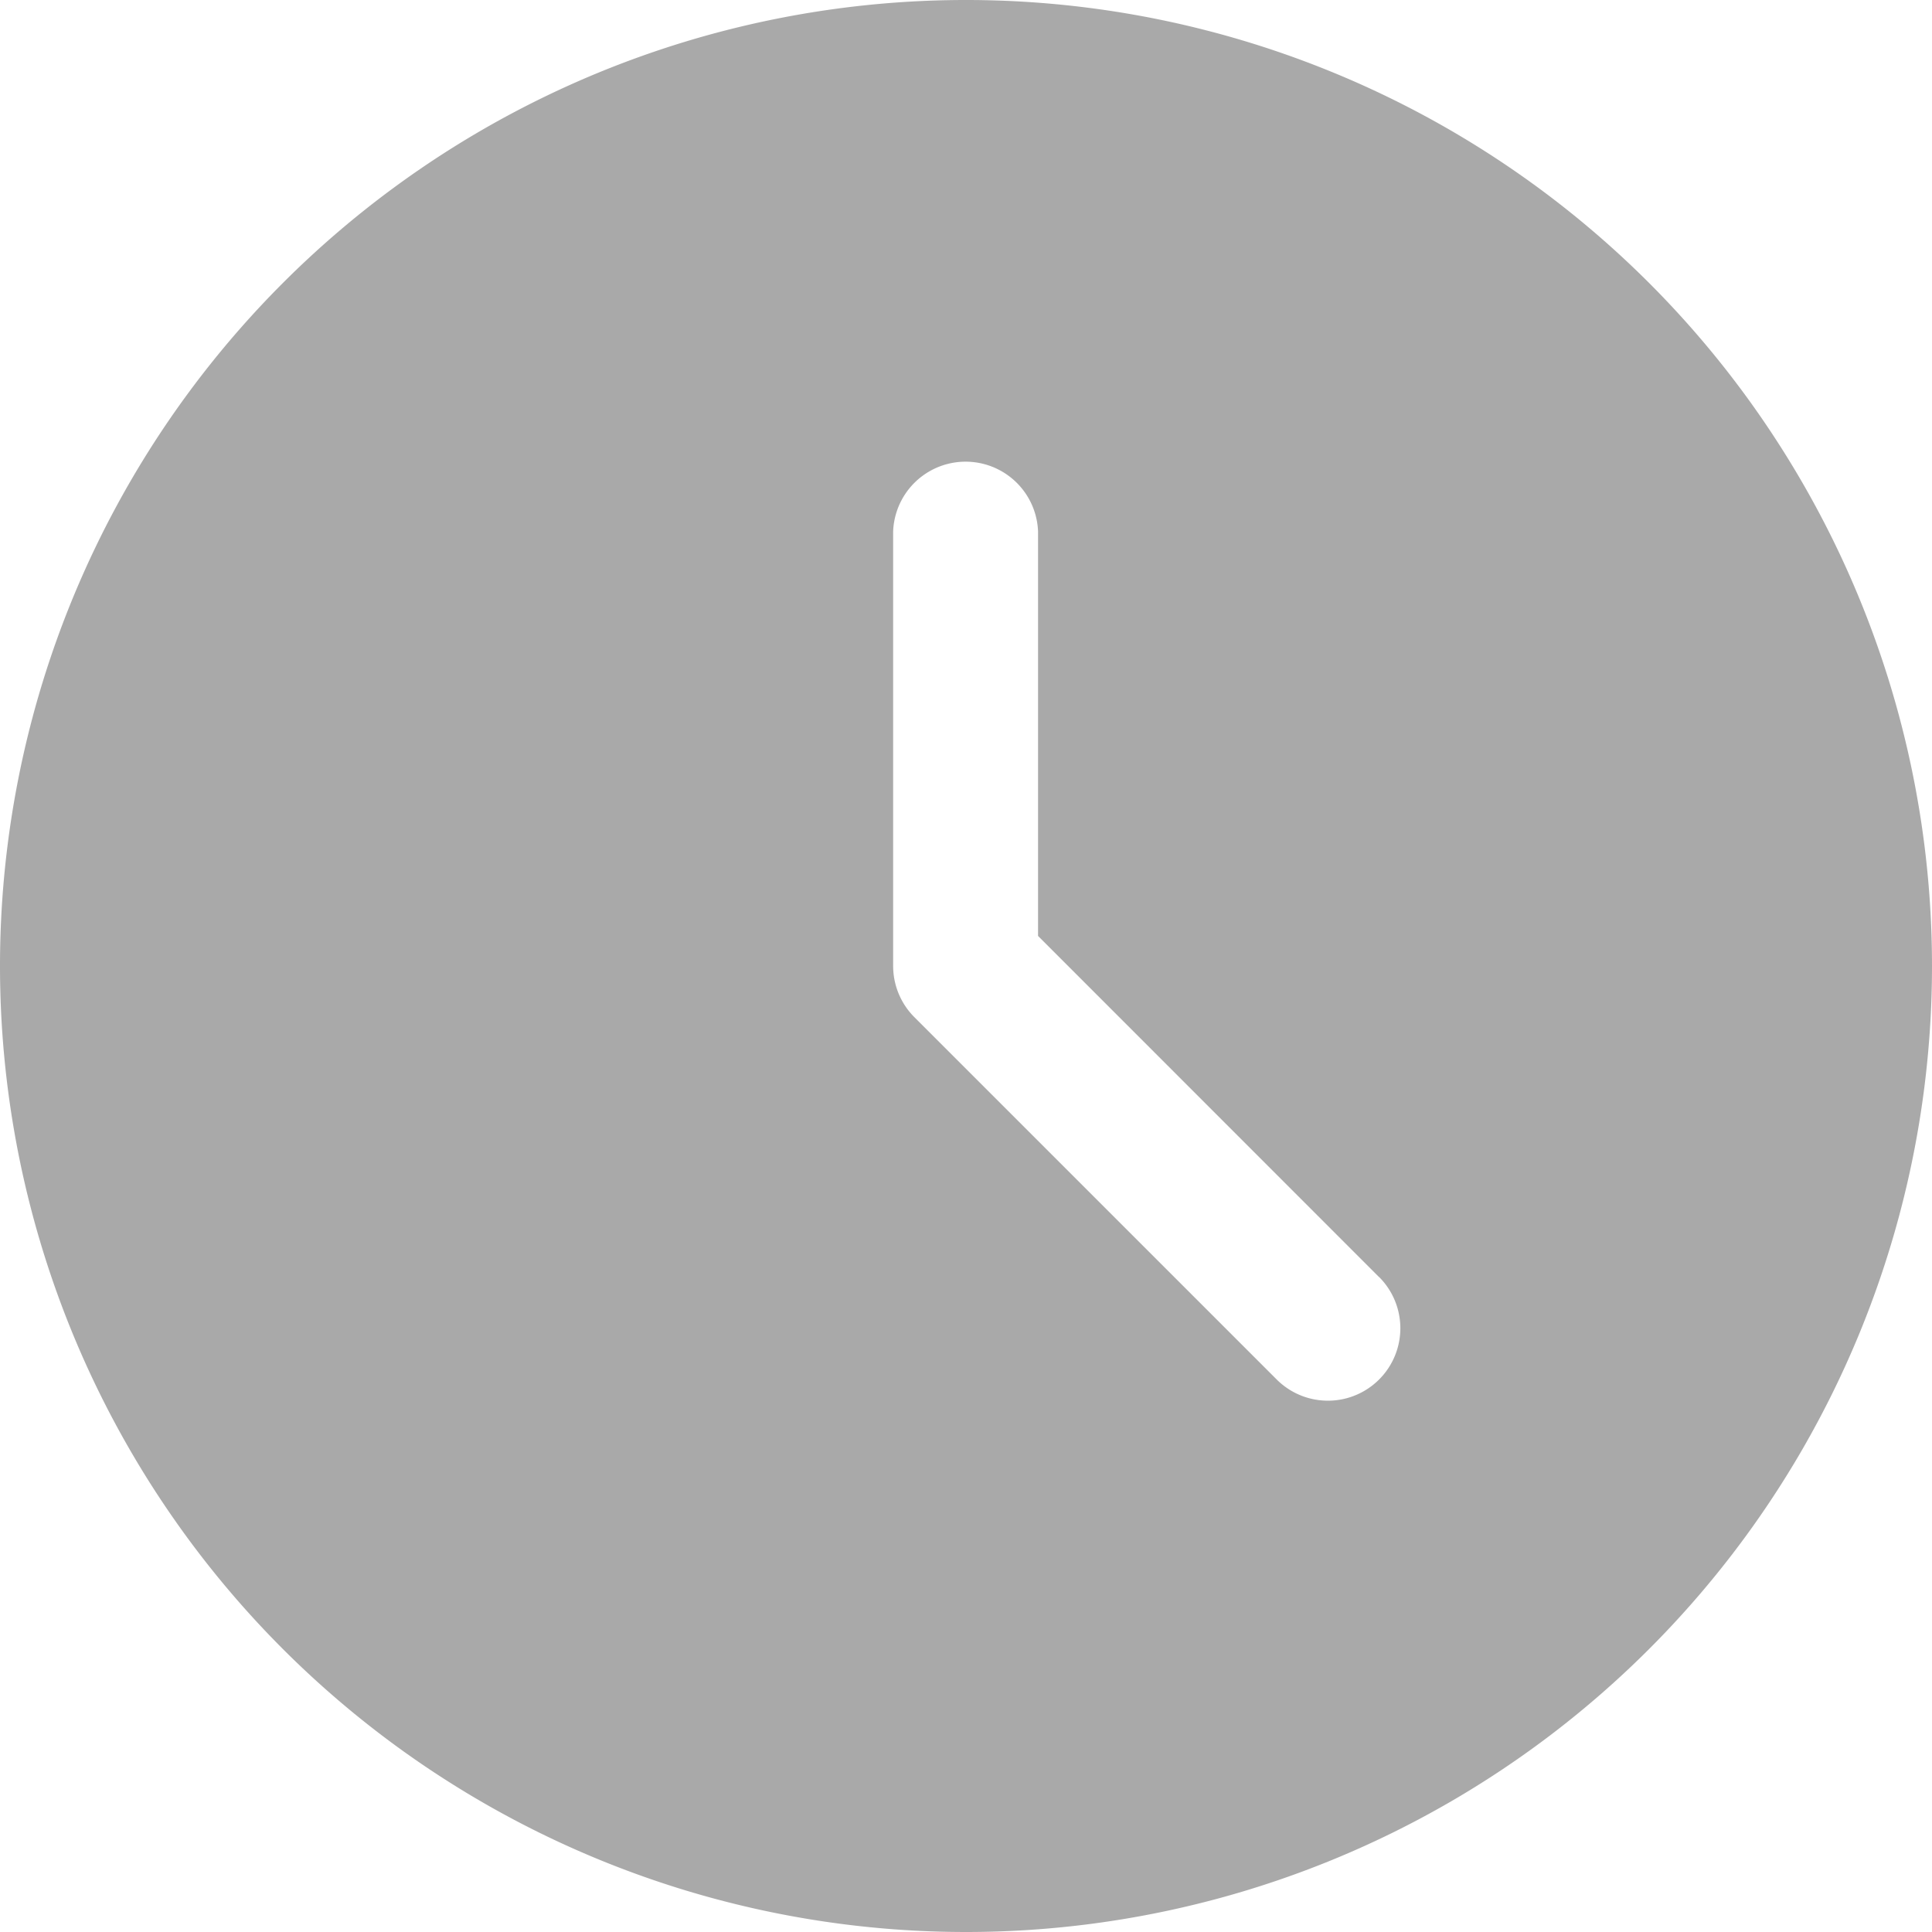 <svg xmlns="http://www.w3.org/2000/svg" width="16.84" height="16.84" viewBox="0 0 16.84 16.84">
  <path id="路径_21583" data-name="路径 21583" d="M93.753,102.173a8.42,8.42,0,1,1,8.42-8.42,8.42,8.42,0,0,1-8.42,8.42Zm3.6-5.709-2.972-2.973V89.964a.632.632,0,0,0-1.263,0v3.789a.631.631,0,0,0,.185.446l3.158,3.158a.631.631,0,1,0,.893-.893Z" transform="translate(-85.333 -85.333)" fill="#555" opacity="0.5"/>
</svg>
